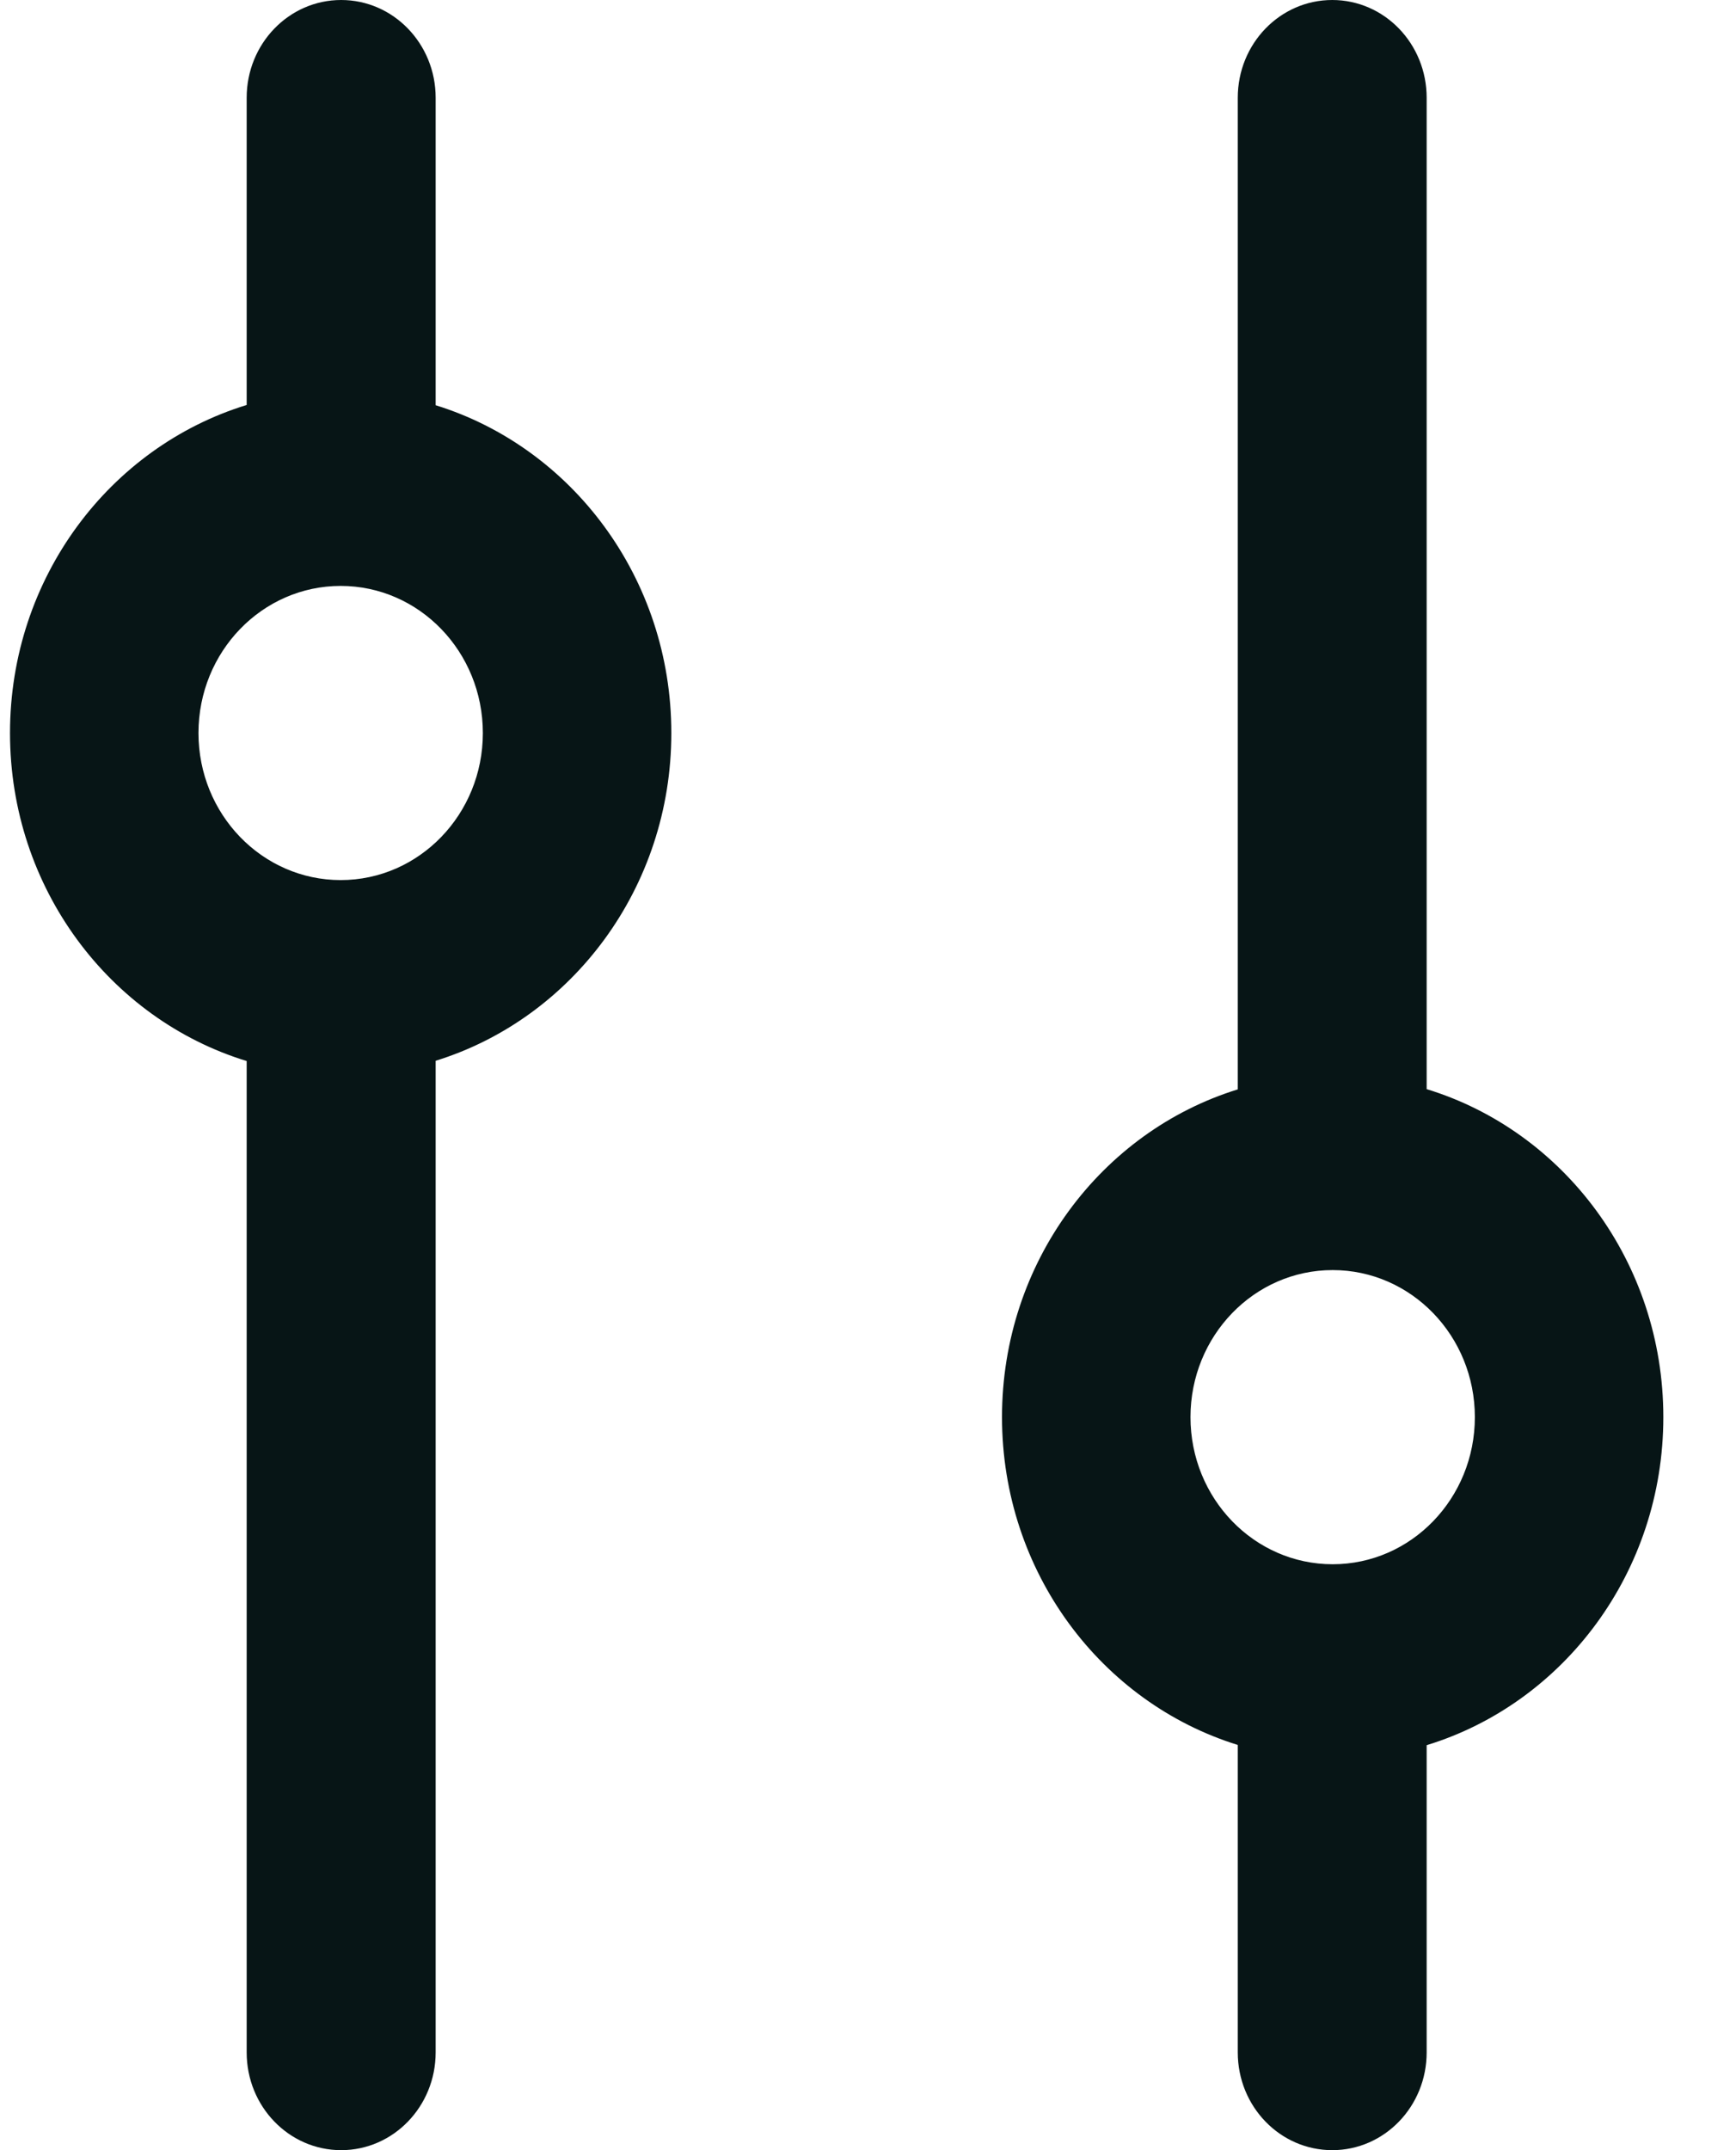 <svg width="21" height="26" viewBox="0 0 21 26" fill="none" xmlns="http://www.w3.org/2000/svg">
<path fill-rule="evenodd" clip-rule="evenodd" d="M2.984 1.182C2.984 0.529 3.495 0 4.127 0C4.758 0 5.27 0.529 5.27 1.182V4.9C6.919 5.411 8.121 6.992 8.121 8.864C8.121 10.735 6.919 12.317 5.27 12.827V24.818C5.27 25.471 4.758 26 4.127 26C3.495 26 2.984 25.471 2.984 24.818V12.83C1.329 12.324 0.121 10.739 0.121 8.864C0.121 6.988 1.329 5.404 2.984 4.897V1.182ZM4.121 10.642C3.171 10.642 2.401 9.846 2.401 8.864C2.401 7.881 3.171 7.085 4.121 7.085C5.071 7.085 5.841 7.881 5.841 8.864C5.841 9.846 5.071 10.642 4.121 10.642Z" fill="#071516"/>
<path fill-rule="evenodd" clip-rule="evenodd" d="M17.258 21.103C18.914 20.596 20.121 19.012 20.121 17.136C20.121 15.261 18.914 13.676 17.258 13.17V1.182C17.258 0.529 16.747 0 16.116 0C15.484 0 14.973 0.529 14.973 1.182V13.173C13.323 13.683 12.121 15.265 12.121 17.136C12.121 19.008 13.323 20.589 14.973 21.1V24.818C14.973 25.471 15.484 26 16.116 26C16.747 26 17.258 25.471 17.258 24.818V21.103ZM16.121 18.915C15.171 18.915 14.401 18.119 14.401 17.136C14.401 16.154 15.171 15.358 16.121 15.358C17.071 15.358 17.841 16.154 17.841 17.136C17.841 18.119 17.071 18.915 16.121 18.915Z" fill="#071516"/>
</svg>
